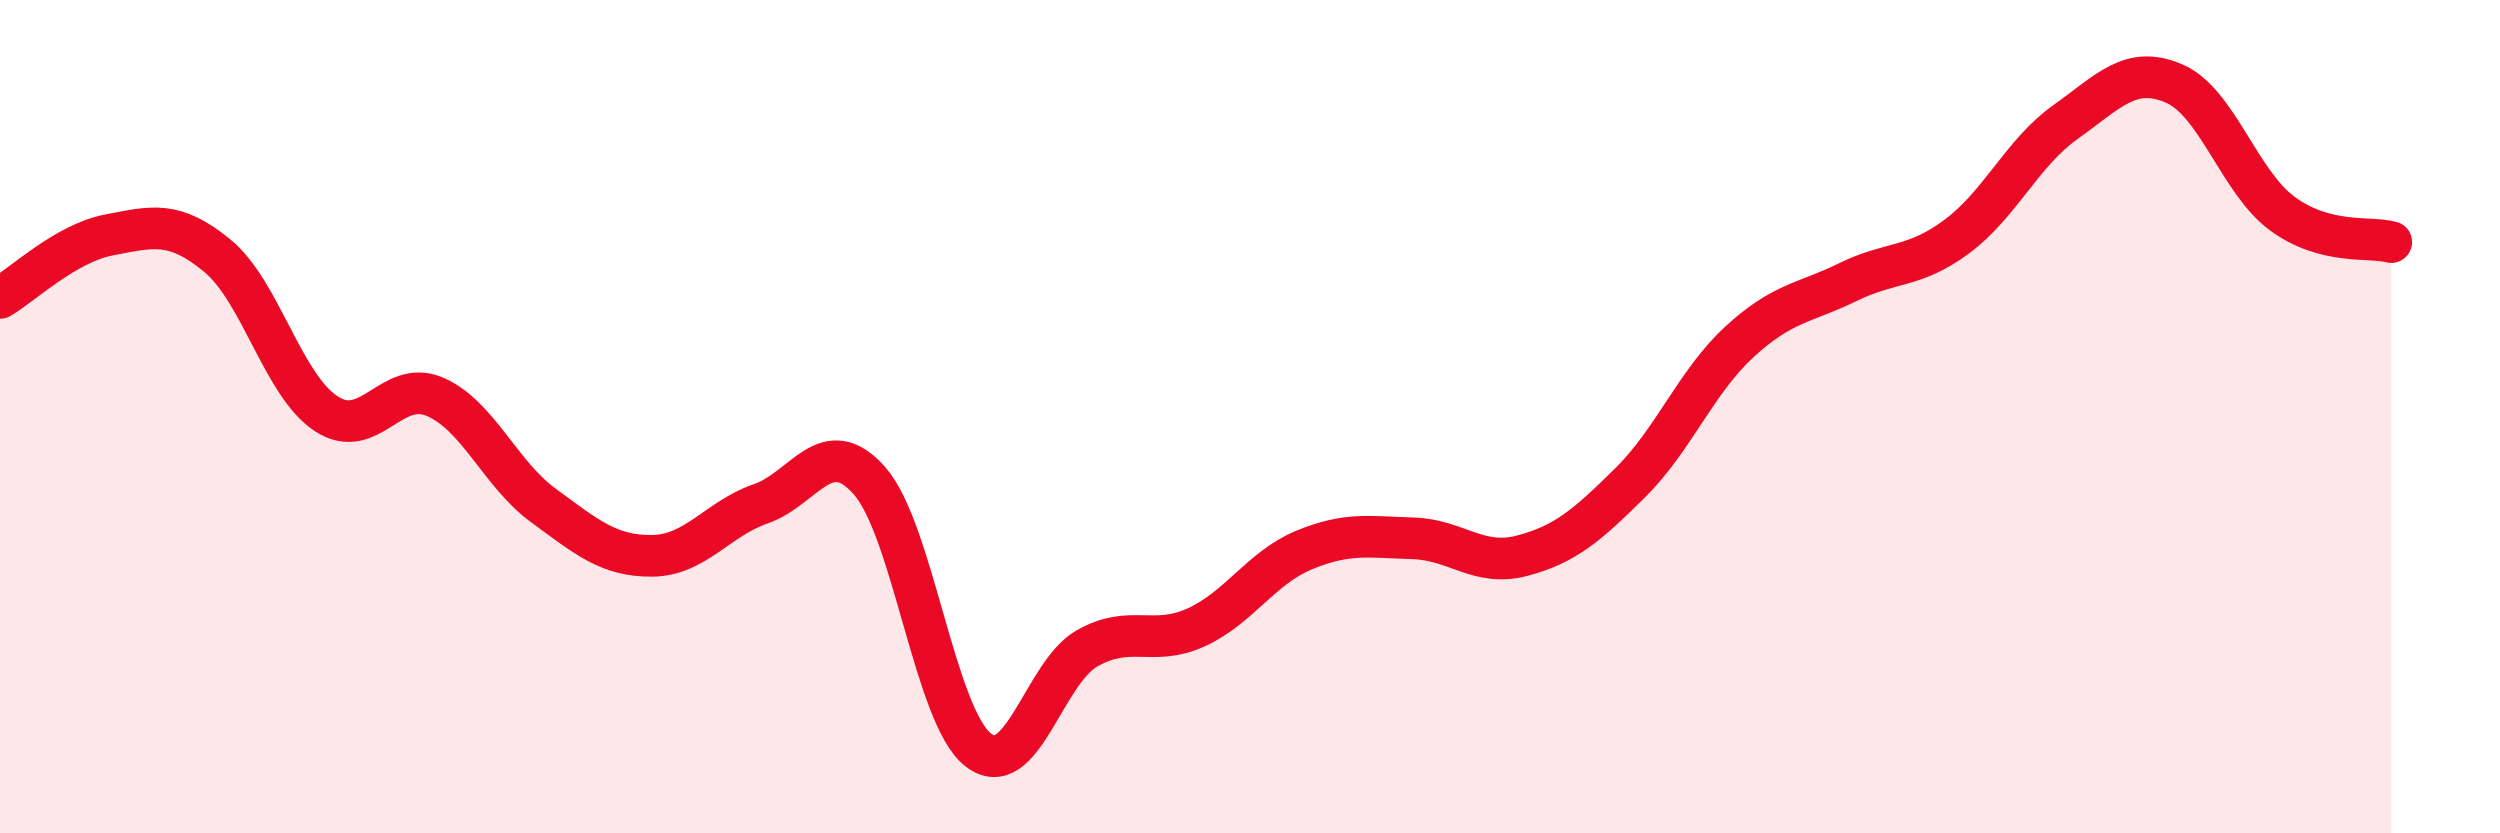 
    <svg width="60" height="20" viewBox="0 0 60 20" xmlns="http://www.w3.org/2000/svg">
      <path
        d="M 0,7.15 C 0.52,6.85 1.57,5.84 2.61,5.64 C 3.65,5.44 4.18,5.28 5.22,6.14 C 6.26,7 6.79,9.25 7.83,9.93 C 8.87,10.61 9.39,9.08 10.43,9.52 C 11.47,9.96 12,11.37 13.04,12.13 C 14.08,12.89 14.61,13.35 15.65,13.34 C 16.69,13.33 17.22,12.45 18.26,12.09 C 19.3,11.73 19.83,10.36 20.87,11.54 C 21.91,12.72 22.44,17.2 23.48,18 C 24.52,18.8 25.05,16.15 26.09,15.56 C 27.13,14.97 27.66,15.53 28.7,15.06 C 29.74,14.59 30.26,13.63 31.3,13.2 C 32.34,12.77 32.87,12.89 33.91,12.92 C 34.95,12.95 35.48,13.61 36.52,13.34 C 37.56,13.07 38.09,12.61 39.13,11.58 C 40.17,10.55 40.7,9.17 41.74,8.21 C 42.78,7.25 43.31,7.28 44.35,6.77 C 45.39,6.26 45.92,6.45 46.96,5.68 C 48,4.91 48.53,3.67 49.57,2.93 C 50.61,2.19 51.13,1.56 52.17,2 C 53.21,2.44 53.74,4.37 54.78,5.13 C 55.82,5.89 56.87,5.67 57.39,5.81L57.39 20L0 20Z"
        fill="#EB0A25"
        opacity="0.1"
        stroke-linecap="round"
        stroke-linejoin="round"
      />
      <path
        d="M 0,7.15 C 0.52,6.85 1.57,5.84 2.61,5.64 C 3.65,5.44 4.18,5.28 5.22,6.14 C 6.26,7 6.79,9.25 7.83,9.93 C 8.87,10.61 9.39,9.08 10.43,9.52 C 11.47,9.96 12,11.37 13.04,12.13 C 14.08,12.89 14.61,13.35 15.65,13.34 C 16.69,13.33 17.22,12.45 18.26,12.09 C 19.3,11.73 19.83,10.36 20.87,11.54 C 21.91,12.72 22.44,17.2 23.48,18 C 24.52,18.8 25.05,16.15 26.09,15.56 C 27.13,14.97 27.66,15.53 28.7,15.06 C 29.74,14.59 30.26,13.63 31.3,13.2 C 32.34,12.77 32.87,12.89 33.91,12.92 C 34.95,12.95 35.48,13.61 36.52,13.34 C 37.56,13.07 38.09,12.61 39.13,11.58 C 40.17,10.55 40.7,9.17 41.74,8.21 C 42.78,7.25 43.31,7.28 44.35,6.77 C 45.39,6.26 45.92,6.45 46.96,5.68 C 48,4.91 48.53,3.67 49.57,2.93 C 50.61,2.19 51.13,1.56 52.17,2 C 53.21,2.44 53.74,4.37 54.78,5.13 C 55.82,5.89 56.87,5.67 57.39,5.81"
        stroke="#EB0A25"
        stroke-width="1"
        fill="none"
        stroke-linecap="round"
        stroke-linejoin="round"
      />
    </svg>
  